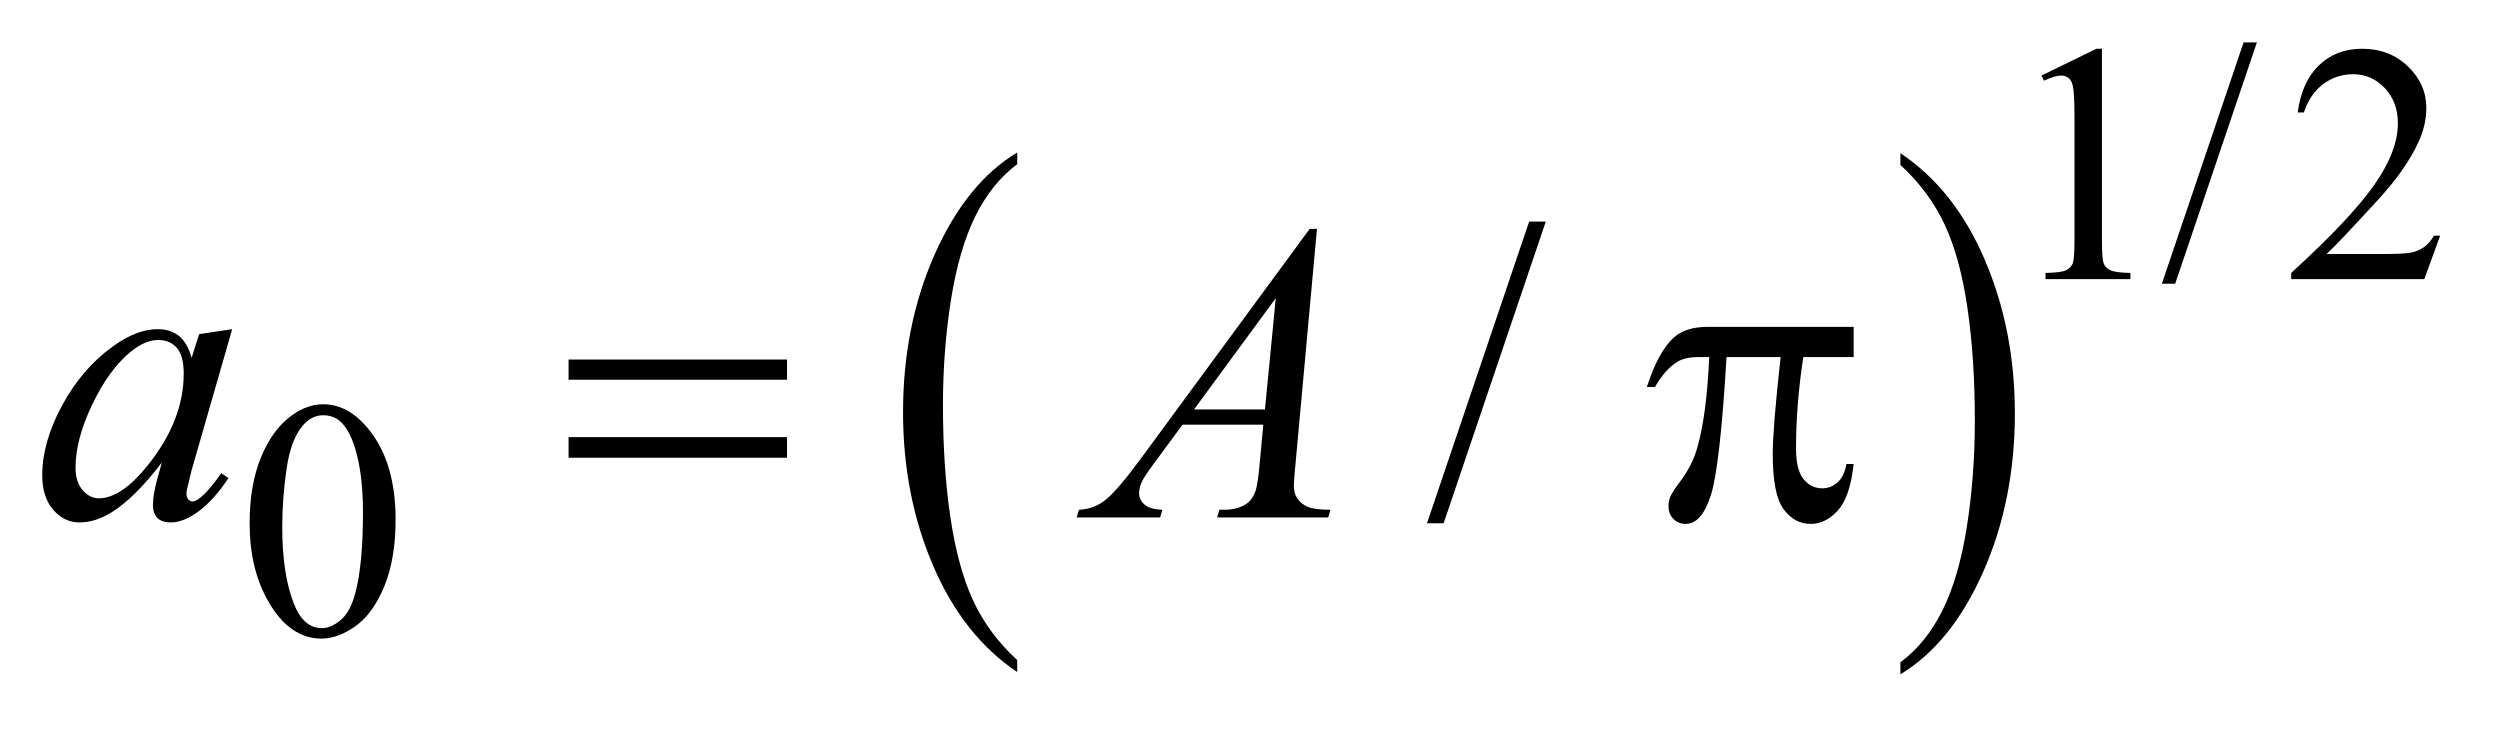<?xml version="1.0" encoding="UTF-8"?>
<!DOCTYPE svg PUBLIC '-//W3C//DTD SVG 1.0//EN'
          'http://www.w3.org/TR/2001/REC-SVG-20010904/DTD/svg10.dtd'>
<svg stroke-dasharray="none" shape-rendering="auto" xmlns="http://www.w3.org/2000/svg" font-family="'Dialog'" text-rendering="auto" width="92" fill-opacity="1" color-interpolation="auto" color-rendering="auto" preserveAspectRatio="xMidYMid meet" font-size="12px" viewBox="0 0 92 27" fill="black" xmlns:xlink="http://www.w3.org/1999/xlink" stroke="black" image-rendering="auto" stroke-miterlimit="10" stroke-linecap="square" stroke-linejoin="miter" font-style="normal" stroke-width="1" height="27" stroke-dashoffset="0" font-weight="normal" stroke-opacity="1"
><!--Generated by the Batik Graphics2D SVG Generator--><defs id="genericDefs"
  /><g
  ><defs id="defs1"
    ><clipPath clipPathUnits="userSpaceOnUse" id="clipPath1"
      ><path d="M1.081 1.847 L59.449 1.847 L59.449 18.653 L1.081 18.653 L1.081 1.847 Z"
      /></clipPath
      ><clipPath clipPathUnits="userSpaceOnUse" id="clipPath2"
      ><path d="M34.551 59.199 L34.551 597.848 L1899.324 597.848 L1899.324 59.199 Z"
      /></clipPath
    ></defs
    ><g transform="scale(1.576,1.576) translate(-1.081,-1.847) matrix(0.031,0,0,0.031,0,0)"
    ><path d="M801.062 556.781 L801.062 565.797 Q760.406 538.516 737.742 485.703 Q715.078 432.891 715.078 370.125 Q715.078 304.828 738.914 251.18 Q762.75 197.531 801.062 174.438 L801.062 183.25 Q781.906 197.531 769.602 222.305 Q757.297 247.078 751.219 285.188 Q745.141 323.297 745.141 364.656 Q745.141 411.484 750.75 449.273 Q756.359 487.062 767.883 511.945 Q779.406 536.828 801.062 556.781 Z" stroke="none" clip-path="url(#clipPath2)"
    /></g
    ><g transform="matrix(0.049,0,0,0.049,-1.704,-2.91)"
    ><path d="M1462.016 183.25 L1462.016 174.438 Q1502.656 201.516 1525.32 254.32 Q1547.984 307.125 1547.984 369.906 Q1547.984 435.203 1524.156 488.953 Q1500.328 542.703 1462.016 565.797 L1462.016 556.781 Q1481.328 542.5 1493.633 517.727 Q1505.938 492.953 1511.93 454.945 Q1517.922 416.938 1517.922 375.375 Q1517.922 328.75 1512.398 290.852 Q1506.875 252.953 1495.266 228.078 Q1483.656 203.203 1462.016 183.25 Z" stroke="none" clip-path="url(#clipPath2)"
    /></g
    ><g transform="matrix(0.049,0,0,0.049,-1.704,-2.91)"
    ><path d="M1568 116.125 L1609.25 96 L1613.375 96 L1613.375 239.125 Q1613.375 253.375 1614.562 256.875 Q1615.75 260.375 1619.5 262.25 Q1623.25 264.125 1634.75 264.375 L1634.75 269 L1571 269 L1571 264.375 Q1583 264.125 1586.5 262.312 Q1590 260.5 1591.375 257.438 Q1592.75 254.375 1592.75 239.125 L1592.75 147.625 Q1592.75 129.125 1591.5 123.875 Q1590.625 119.875 1588.312 118 Q1586 116.125 1582.75 116.125 Q1578.125 116.125 1569.875 120 L1568 116.125 ZM1729.75 91.25 L1668.375 272.5 L1658.375 272.5 L1719.75 91.25 L1729.75 91.25 ZM1867.375 236.375 L1855.5 269 L1755.5 269 L1755.5 264.375 Q1799.625 224.125 1817.625 198.625 Q1835.625 173.125 1835.625 152 Q1835.625 135.875 1825.75 125.5 Q1815.875 115.125 1802.125 115.125 Q1789.625 115.125 1779.688 122.438 Q1769.75 129.75 1765 143.875 L1760.375 143.875 Q1763.5 120.75 1776.438 108.375 Q1789.375 96 1808.75 96 Q1829.375 96 1843.188 109.25 Q1857 122.5 1857 140.5 Q1857 153.375 1851 166.25 Q1841.75 186.5 1821 209.125 Q1789.875 243.125 1782.125 250.125 L1826.375 250.125 Q1839.875 250.125 1845.312 249.125 Q1850.75 248.125 1855.125 245.062 Q1859.5 242 1862.75 236.375 L1867.375 236.375 Z" stroke="none" clip-path="url(#clipPath2)"
    /></g
    ><g transform="matrix(0.049,0,0,0.049,-1.704,-2.91)"
    ><path d="M222.25 452.25 Q222.25 423.25 231 402.312 Q239.75 381.375 254.25 371.125 Q265.5 363 277.5 363 Q297 363 312.5 382.875 Q331.875 407.5 331.875 449.625 Q331.875 479.125 323.375 499.75 Q314.875 520.375 301.688 529.688 Q288.5 539 276.25 539 Q252 539 235.875 510.375 Q222.25 486.25 222.25 452.25 ZM246.75 455.375 Q246.75 490.375 255.375 512.5 Q262.5 531.125 276.625 531.125 Q283.375 531.125 290.625 525.062 Q297.875 519 301.625 504.75 Q307.375 483.25 307.375 444.125 Q307.375 415.125 301.375 395.75 Q296.875 381.375 289.75 375.375 Q284.625 371.25 277.375 371.25 Q268.875 371.25 262.25 378.875 Q253.25 389.25 250 411.5 Q246.75 433.75 246.75 455.375 Z" stroke="none" clip-path="url(#clipPath2)"
    /></g
    ><g transform="matrix(0.049,0,0,0.049,-1.704,-2.91)"
    ><path d="M1195.688 225.812 L1118.969 452.375 L1106.469 452.375 L1183.188 225.812 L1195.688 225.812 Z" stroke="none" clip-path="url(#clipPath2)"
    /></g
    ><g transform="matrix(0.049,0,0,0.049,-1.704,-2.91)"
    ><path d="M209.156 306.594 L178.688 412.531 L175.25 426.75 Q174.781 428.781 174.781 430.188 Q174.781 432.688 176.344 434.562 Q177.594 435.969 179.469 435.969 Q181.5 435.969 184.781 433.469 Q190.875 428.938 201.031 414.719 L206.344 418.469 Q195.562 434.719 184.156 443.234 Q172.75 451.75 163.062 451.75 Q156.344 451.75 152.984 448.391 Q149.625 445.031 149.625 438.625 Q149.625 430.969 153.062 418.469 L156.344 406.75 Q135.875 433.469 118.688 444.094 Q106.344 451.75 94.469 451.75 Q83.062 451.75 74.781 442.297 Q66.5 432.844 66.5 416.281 Q66.5 391.438 81.422 363.859 Q96.344 336.281 119.312 319.719 Q137.281 306.594 153.219 306.594 Q162.75 306.594 169.078 311.594 Q175.406 316.594 178.688 328.156 L184.312 310.344 L209.156 306.594 ZM153.531 314.719 Q143.531 314.719 132.281 324.094 Q116.344 337.375 103.922 363.469 Q91.5 389.562 91.5 410.656 Q91.5 421.281 96.812 427.453 Q102.125 433.625 109 433.625 Q126.031 433.625 146.031 408.469 Q172.75 375.031 172.75 339.875 Q172.75 326.594 167.594 320.656 Q162.438 314.719 153.531 314.719 ZM1023.844 231.281 L1007.75 407.531 Q1006.5 419.875 1006.5 423.781 Q1006.5 430.031 1008.844 433.312 Q1011.812 437.844 1016.891 440.031 Q1021.969 442.219 1034 442.219 L1032.281 448 L948.844 448 L950.562 442.219 L954.156 442.219 Q964.312 442.219 970.719 437.844 Q975.25 434.875 977.75 428 Q979.469 423.156 981.031 405.188 L983.531 378.312 L922.906 378.312 L901.344 407.531 Q894 417.375 892.125 421.672 Q890.25 425.969 890.25 429.719 Q890.25 434.719 894.312 438.312 Q898.375 441.906 907.75 442.219 L906.031 448 L843.375 448 L845.094 442.219 Q856.656 441.75 865.484 434.484 Q874.312 427.219 891.812 403.469 L1018.375 231.281 L1023.844 231.281 ZM992.906 283.312 L931.5 366.906 L984.781 366.906 L992.906 283.312 Z" stroke="none" clip-path="url(#clipPath2)"
    /></g
    ><g transform="matrix(0.049,0,0,0.049,-1.704,-2.91)"
    ><path d="M461.781 329.406 L625.844 329.406 L625.844 344.562 L461.781 344.562 L461.781 329.406 ZM461.781 387.688 L625.844 387.688 L625.844 403.156 L461.781 403.156 L461.781 387.688 ZM1426.906 304.875 L1426.906 327.531 L1389.094 327.531 Q1383.625 363.312 1383.625 396.125 Q1383.625 412.219 1389.25 419.172 Q1394.875 426.125 1403.312 426.125 Q1410.031 426.125 1415.031 421.438 Q1420.031 416.75 1421.438 407.844 L1426.906 407.844 Q1424.25 432.531 1415.109 442.688 Q1405.969 452.844 1394.562 452.844 Q1382.375 452.844 1374.25 441.75 Q1366.125 430.656 1366.125 400.344 Q1366.125 381.281 1372.062 327.531 L1331.438 327.531 Q1326.594 409.406 1319.719 431.125 Q1312.844 452.844 1300.812 452.844 Q1295.188 452.844 1291.516 449.094 Q1287.844 445.344 1287.844 439.719 Q1287.844 435.656 1289.094 432.688 Q1290.812 428.625 1296.438 421.281 Q1305.969 408.625 1309.719 394.719 Q1316.438 370.969 1318.469 327.531 L1311.281 327.531 Q1299.875 327.531 1294.25 331.281 Q1285.188 336.906 1277.688 350.031 L1271.594 350.031 Q1280.344 323 1292.062 312.688 Q1300.969 304.875 1317.062 304.875 L1426.906 304.875 Z" stroke="none" clip-path="url(#clipPath2)"
    /></g
  ></g
></svg
>
